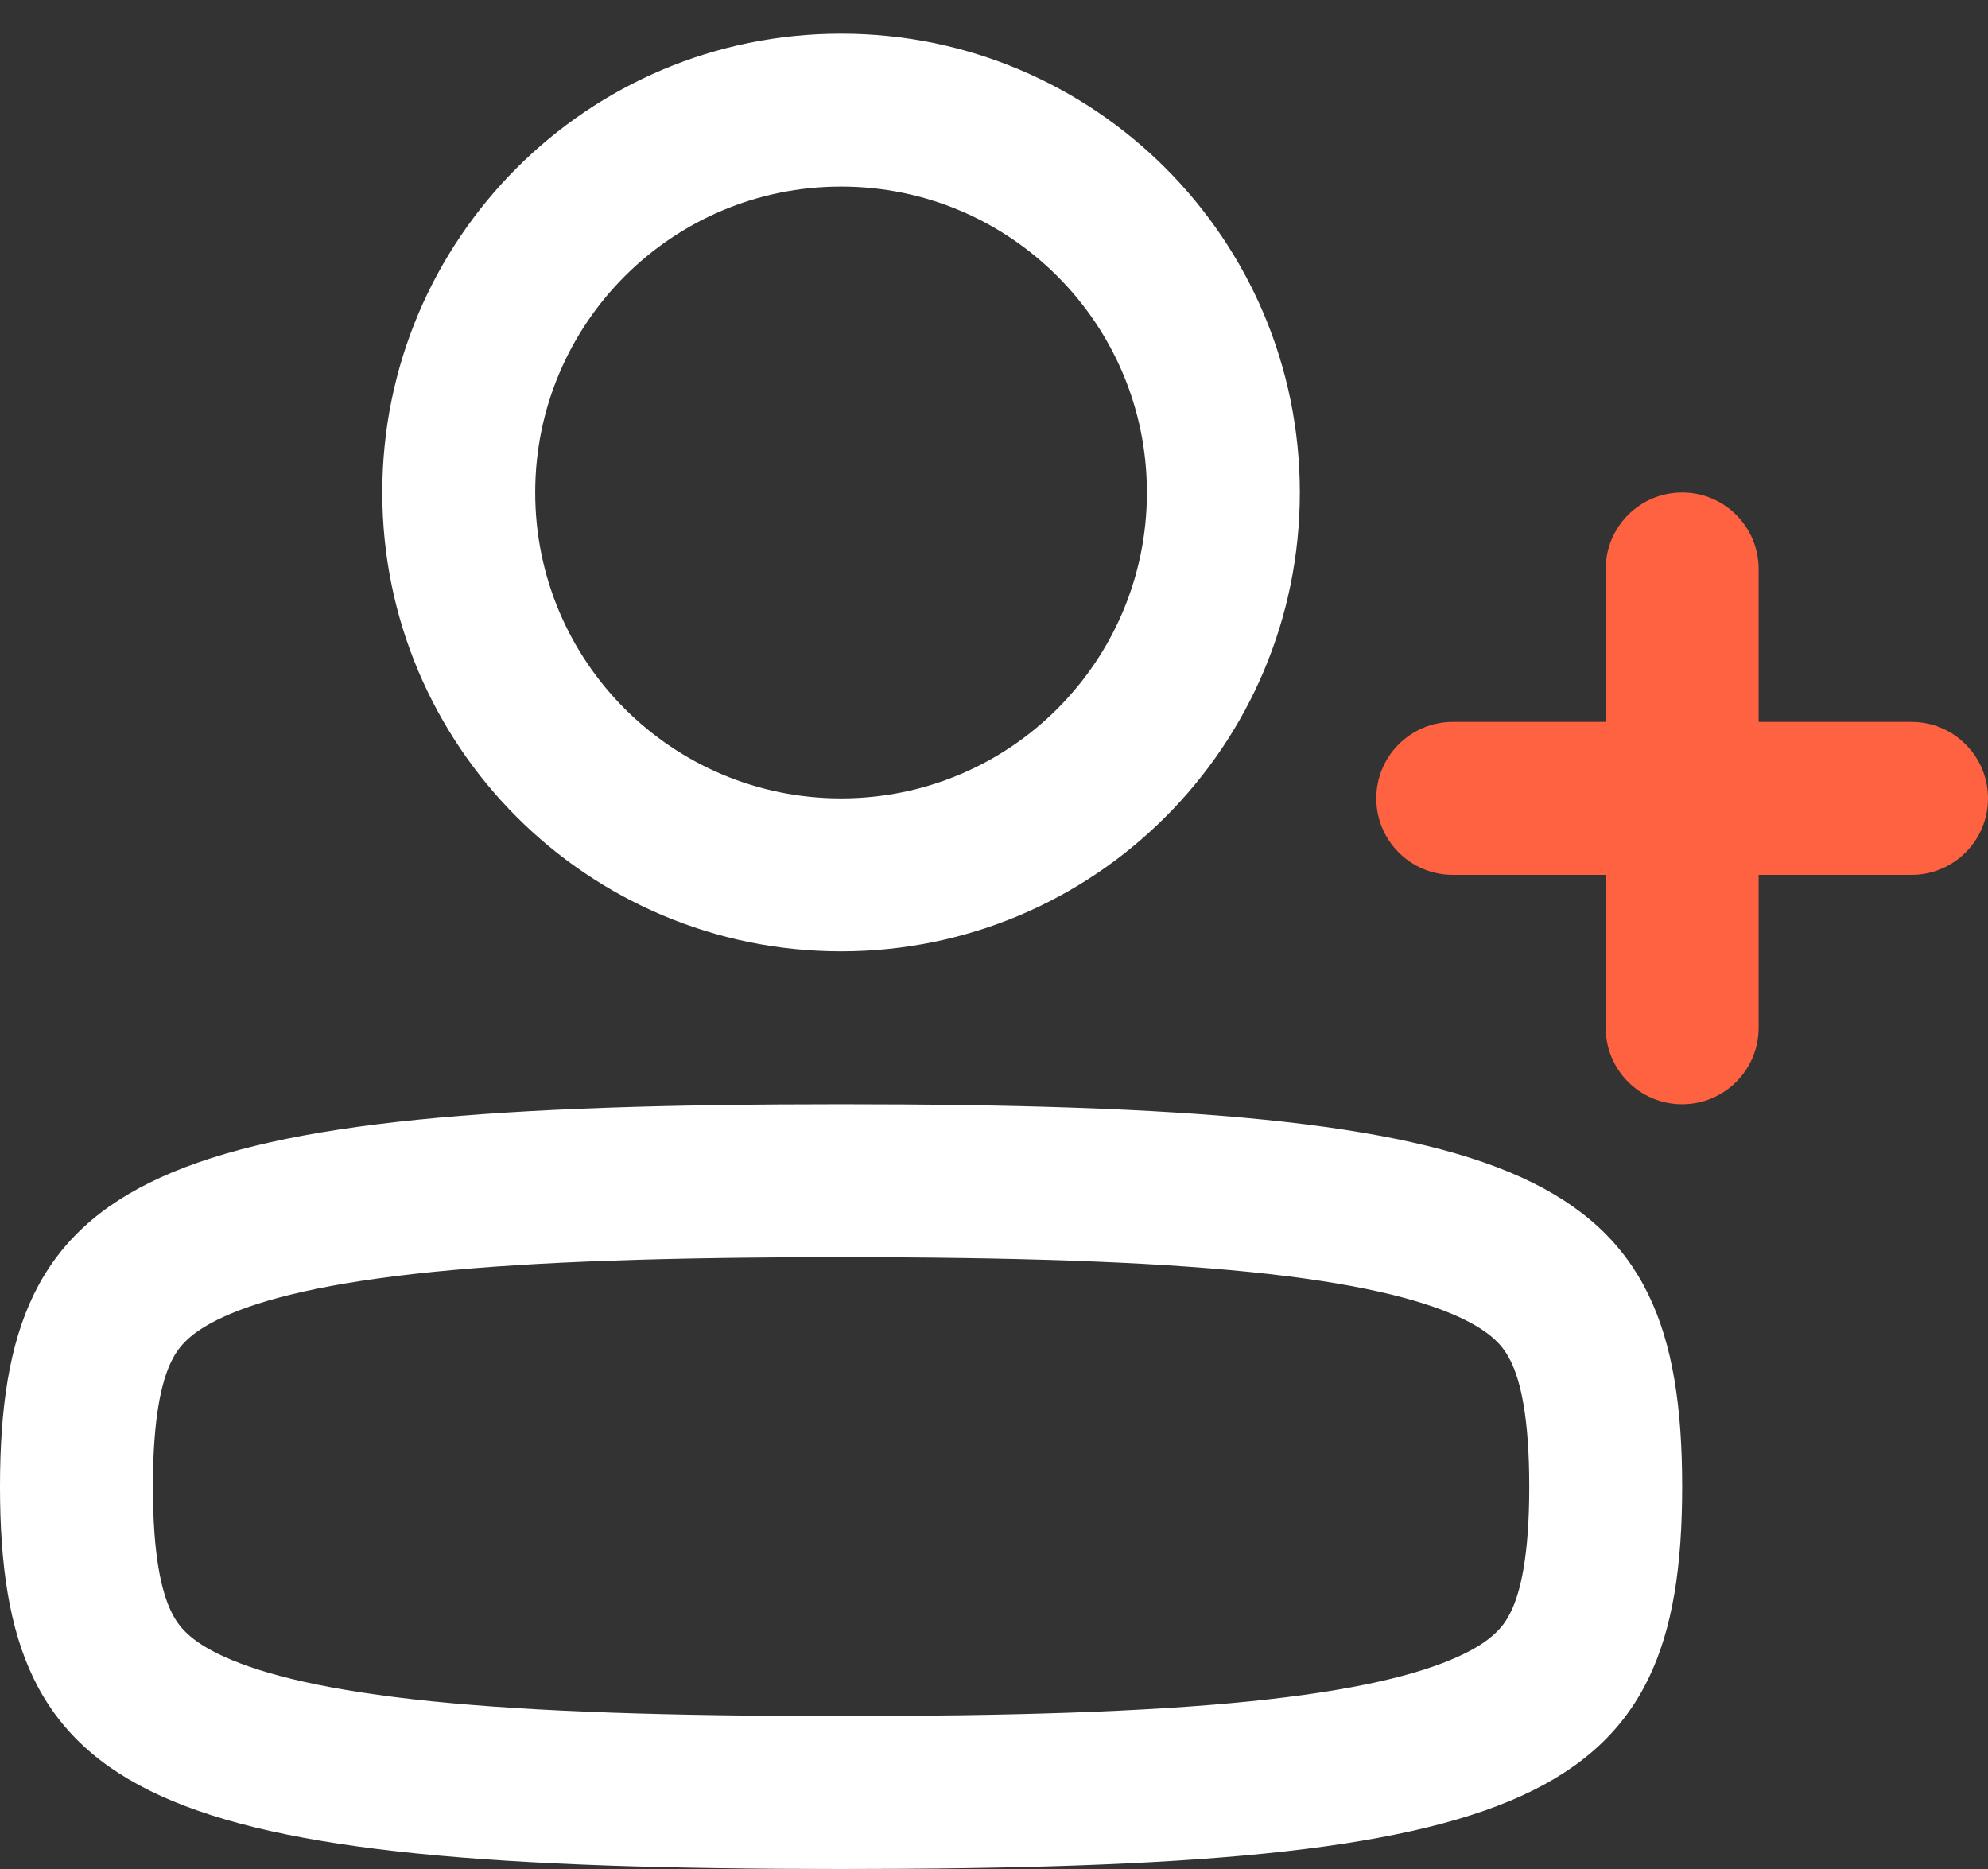 <svg width="50" height="47" viewBox="0 0 50 47" fill="none" xmlns="http://www.w3.org/2000/svg">
<rect x="0" y="0" width="50" height="47" fill="#333333" stroke="none"/>
<path fill-rule="evenodd" clip-rule="evenodd" d="M9.615 12.385C9.615 18.757 14.781 23.923 21.154 23.923C27.526 23.923 32.692 18.757 32.692 12.385C32.692 6.012 27.526 0.846 21.154 0.846C14.781 0.846 9.615 6.012 9.615 12.385ZM13.461 12.385C13.461 16.633 16.905 20.077 21.154 20.077C25.402 20.077 28.846 16.633 28.846 12.385C28.846 8.136 25.402 4.692 21.154 4.692C16.905 4.692 13.461 8.136 13.461 12.385Z" fill="white"/>
<path fill-rule="evenodd" clip-rule="evenodd" d="M0 37.385C0 45.303 3.734 47 21.154 47C38.574 47 42.308 45.303 42.308 37.385C42.308 29.466 38.574 27.769 21.154 27.769C3.734 27.769 0 29.466 0 37.385ZM3.846 37.385C3.846 39.133 4.066 40.037 4.311 40.538C4.485 40.893 4.768 41.266 5.636 41.66C6.629 42.112 8.244 42.518 10.886 42.785C13.491 43.048 16.837 43.154 21.154 43.154C25.471 43.154 28.817 43.048 31.422 42.785C34.063 42.518 35.678 42.112 36.672 41.66C37.54 41.266 37.823 40.893 37.997 40.538C38.242 40.037 38.462 39.133 38.462 37.385C38.462 35.636 38.242 34.732 37.997 34.231C37.823 33.876 37.54 33.504 36.672 33.109C35.678 32.657 34.063 32.252 31.422 31.985C28.817 31.722 25.471 31.615 21.154 31.615C16.837 31.615 13.491 31.722 10.886 31.985C8.244 32.252 6.629 32.657 5.636 33.109C4.768 33.504 4.485 33.876 4.311 34.231C4.066 34.732 3.846 35.636 3.846 37.385Z" fill="white"/>
<path d="M44.231 14.308C44.231 13.246 43.37 12.385 42.308 12.385C41.246 12.385 40.385 13.246 40.385 14.308V18.154H36.539C35.477 18.154 34.615 19.015 34.615 20.077C34.615 21.139 35.477 22 36.539 22H40.385V25.846C40.385 26.908 41.246 27.769 42.308 27.769C43.37 27.769 44.231 26.908 44.231 25.846V22H48.077C49.139 22 50 21.139 50 20.077C50 19.015 49.139 18.154 48.077 18.154H44.231V14.308Z" fill="#FF6240"/>
</svg>
